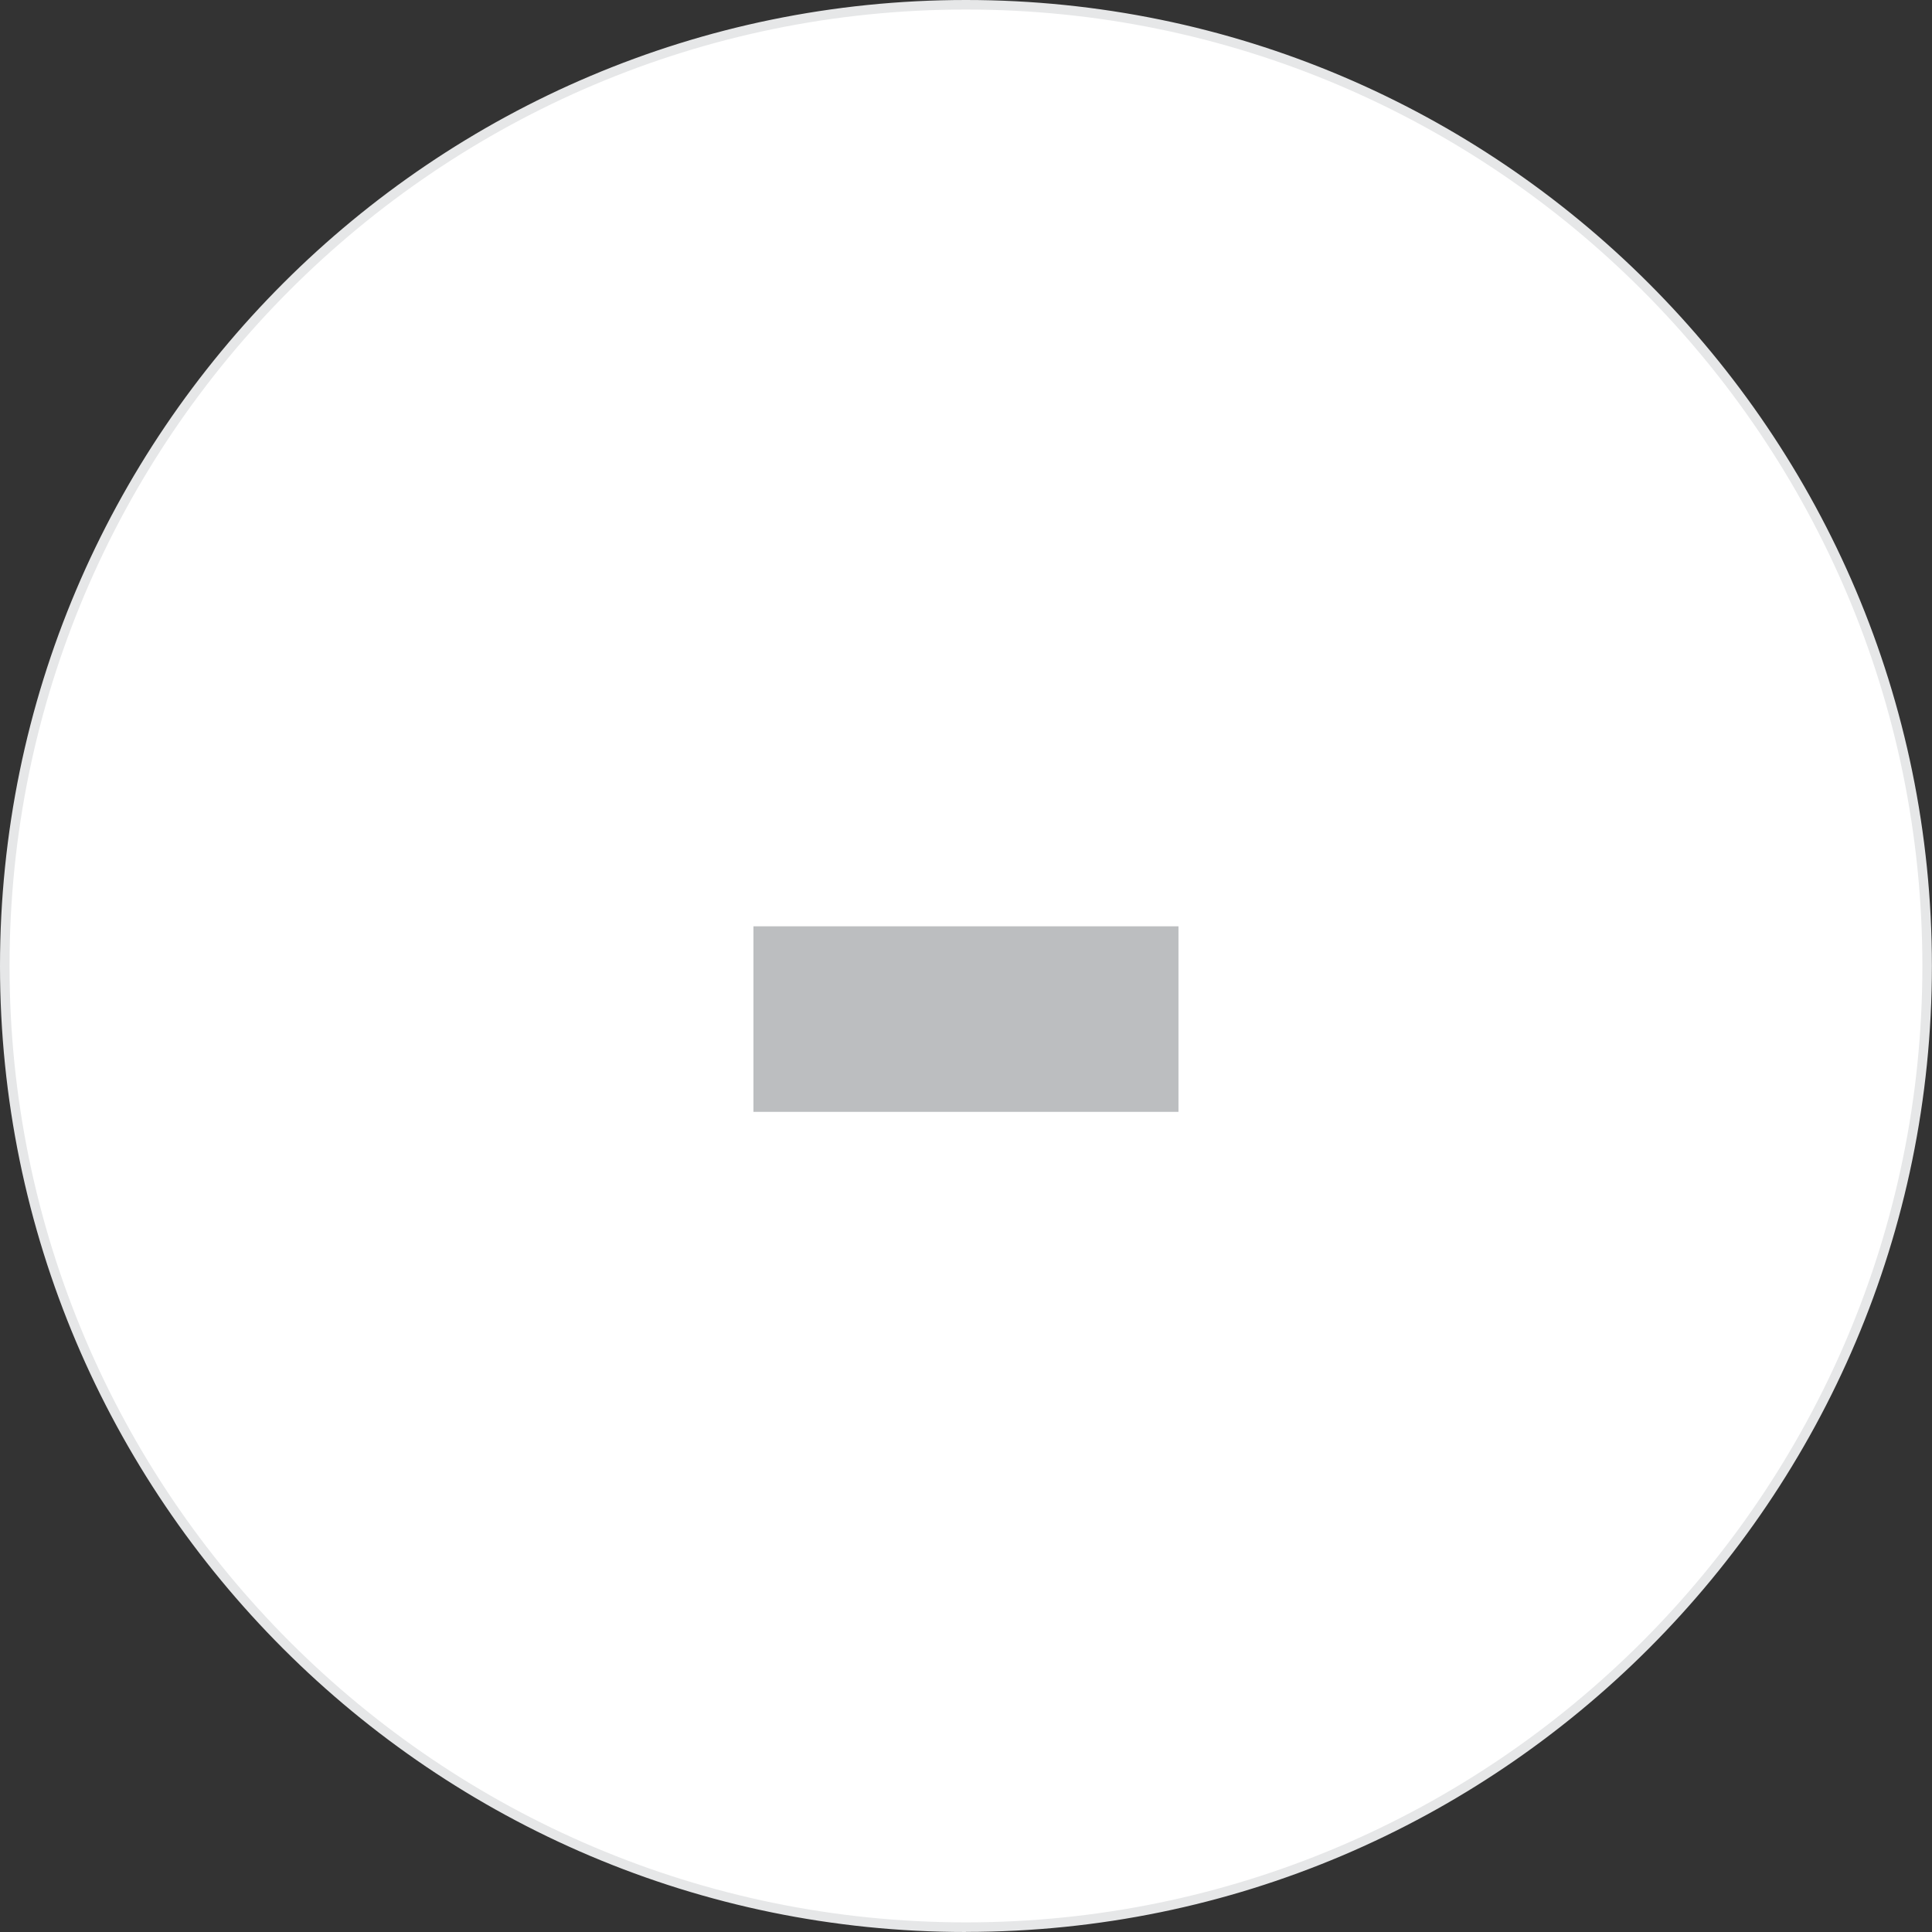 <?xml version="1.0" encoding="UTF-8"?> <svg xmlns="http://www.w3.org/2000/svg" id="Layer_2" viewBox="0 0 202.73 202.73"><rect x="0" y="0" width="202.73" height="202.73" fill="#333333" stroke="none"/> <defs> <style>.cls-1{fill:#e6e7e8;}.cls-2{fill:#fff;}.cls-3{fill:#bcbec0;}</style> </defs> <g id="Layer_1-2"> <g> <g> <circle class="cls-2" cx="101.36" cy="101.36" r="100.86"></circle> <path class="cls-1" d="M101.36,202.73C45.47,202.73,0,157.26,0,101.36S45.47,0,101.36,0s101.36,45.47,101.36,101.36-45.47,101.36-101.36,101.36ZM101.36,1C46.02,1,1,46.02,1,101.36s45.02,100.36,100.36,100.36,100.36-45.02,100.36-100.36S156.71,1,101.36,1Z"></path> </g> <path class="cls-3" d="M123.66,97.2v19.47h-44.6v-19.47h44.6Z"></path> </g> </g> </svg> 